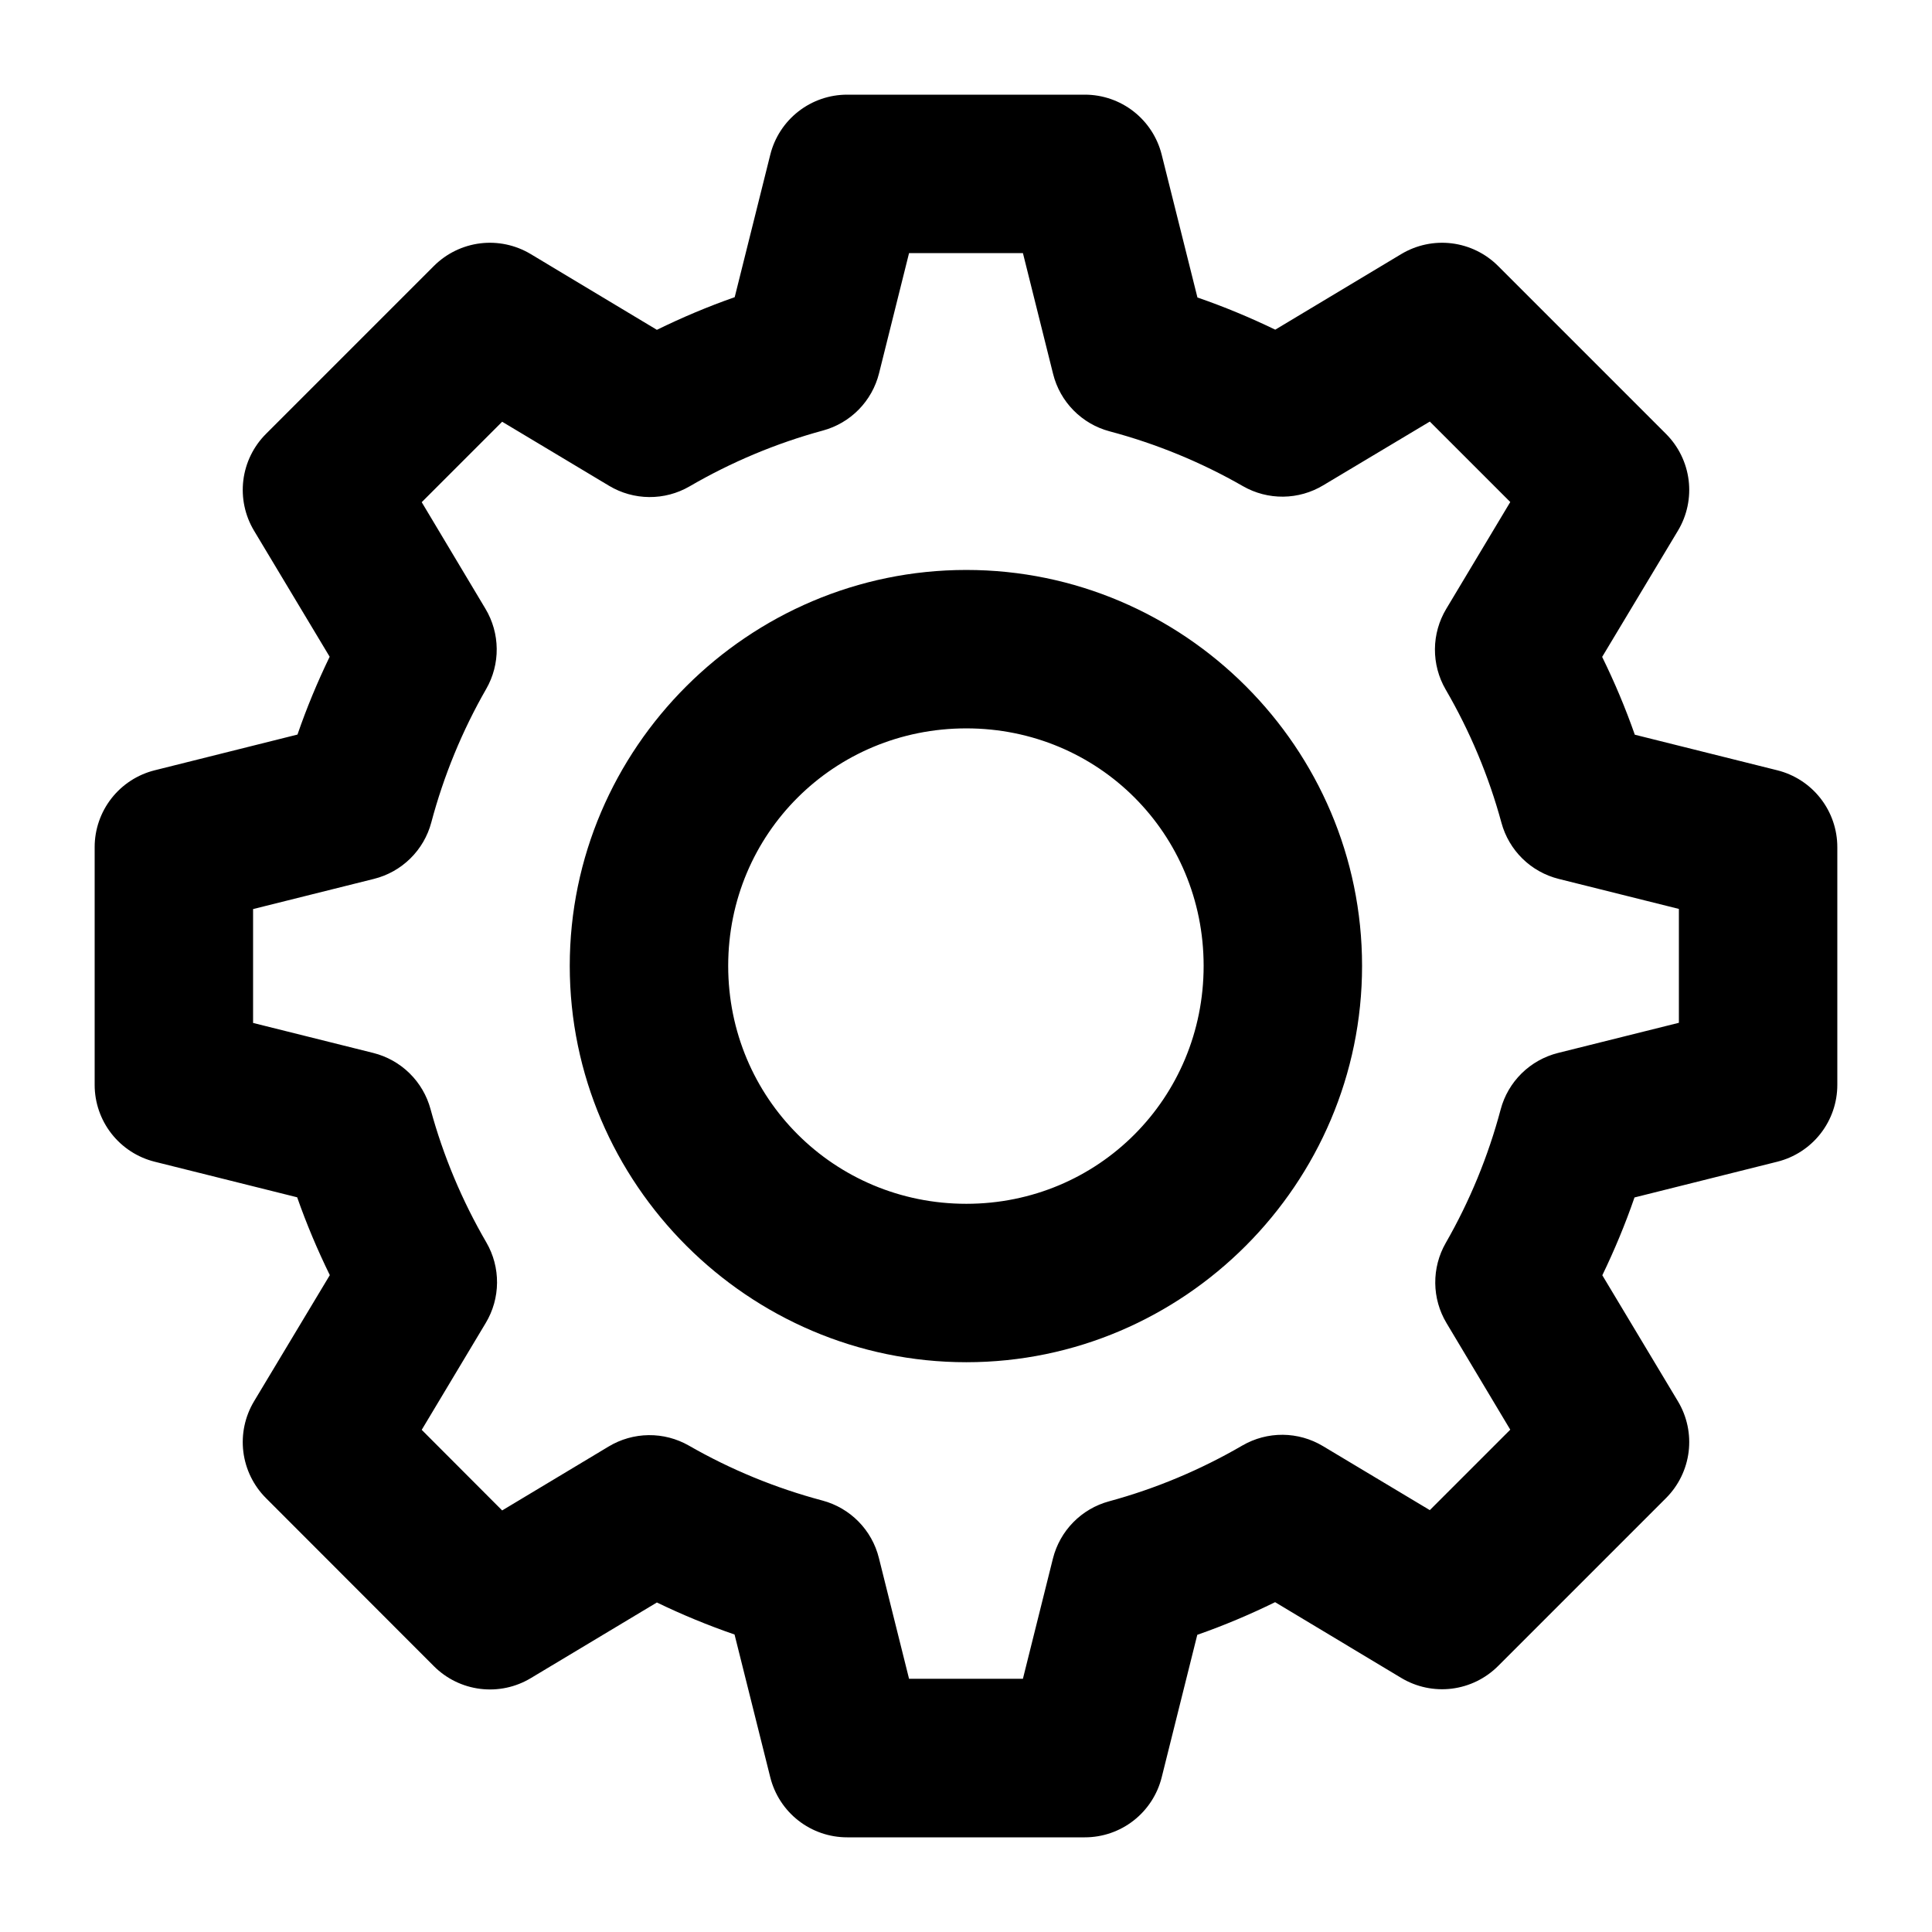 <?xml version="1.0" encoding="UTF-8"?>
<!-- The Best Svg Icon site in the world: iconSvg.co, Visit us! https://iconsvg.co -->
<svg fill="#000000" width="800px" height="800px" version="1.1" viewBox="144 144 512 512" xmlns="http://www.w3.org/2000/svg">
 <path d="m368.51 169.09c-4.688-0.004-9.234 1.562-12.93 4.445-3.691 2.883-6.312 6.918-7.449 11.461l-9.43 37.762c-7.055 2.469-13.91 5.363-20.621 8.652l-33.457-20.09c-4.012-2.402-8.715-3.398-13.355-2.828-4.644 0.574-8.961 2.68-12.27 5.984l-44.527 44.527c-3.305 3.309-5.41 7.625-5.984 12.27-0.57 4.641 0.426 9.344 2.828 13.355l20.047 33.414c-3.242 6.711-6.098 13.57-8.527 20.625l-37.844 9.469c-4.543 1.137-8.578 3.758-11.461 7.449-2.883 3.695-4.449 8.242-4.445 12.93v62.977c-0.004 4.684 1.562 9.234 4.445 12.926 2.883 3.691 6.918 6.316 11.461 7.449l37.762 9.43c2.473 7.055 5.363 13.91 8.652 20.625l-20.09 33.453c-2.402 4.016-3.398 8.715-2.828 13.355 0.574 4.644 2.68 8.961 5.984 12.27l44.527 44.57c3.312 3.312 7.637 5.426 12.289 5.996 4.652 0.574 9.359-0.426 13.375-2.84l33.418-20.051c6.699 3.238 13.543 6.062 20.582 8.488l9.469 37.844c1.137 4.543 3.758 8.578 7.449 11.461 3.695 2.883 8.242 4.449 12.93 4.445h62.977c4.684 0.004 9.234-1.562 12.926-4.445 3.691-2.883 6.316-6.918 7.449-11.461l9.43-37.762c7.059-2.469 13.91-5.363 20.625-8.652l33.453 20.09c4.016 2.406 8.715 3.398 13.355 2.828 4.644-0.574 8.961-2.68 12.27-5.984l44.527-44.527c3.305-3.309 5.41-7.625 5.984-12.27 0.57-4.641-0.422-9.34-2.828-13.355l-20.047-33.414c3.242-6.719 6.098-13.57 8.527-20.621l37.844-9.473c4.543-1.133 8.578-3.758 11.461-7.449 2.883-3.691 4.449-8.242 4.445-12.926v-62.977c0.004-4.688-1.562-9.234-4.445-12.93-2.883-3.691-6.918-6.312-11.461-7.449l-37.762-9.43c-2.469-7.055-5.363-13.91-8.652-20.621l20.09-33.457c2.406-4.012 3.398-8.715 2.828-13.355-0.574-4.644-2.68-8.961-5.984-12.27l-44.527-44.527c-3.309-3.305-7.625-5.41-12.27-5.984-4.641-0.57-9.34 0.426-13.355 2.828l-33.414 20.047c-6.715-3.242-13.57-6.098-20.621-8.527l-9.473-37.844c-1.133-4.543-3.758-8.578-7.449-11.461-3.691-2.883-8.242-4.449-12.926-4.445zm16.398 41.984h30.176l7.996 32.02c0.906 3.644 2.773 6.973 5.406 9.648 2.633 2.676 5.934 4.598 9.559 5.562 12.375 3.293 24.277 8.18 35.383 14.555 3.242 1.852 6.918 2.805 10.652 2.762 3.734-0.043 7.387-1.082 10.586-3.008l28.25-16.891 21.32 21.32-16.977 28.332c-1.926 3.215-2.961 6.887-2.988 10.637-0.027 3.75 0.945 7.438 2.824 10.684 6.449 11.082 11.438 22.969 14.801 35.34 0.977 3.606 2.898 6.887 5.562 9.504 2.668 2.617 5.984 4.473 9.609 5.379l31.855 7.957v30.176l-32.02 7.992c-3.641 0.91-6.973 2.777-9.648 5.406-2.676 2.633-4.598 5.934-5.562 9.559-3.293 12.379-8.18 24.277-14.555 35.387-1.859 3.238-2.816 6.91-2.781 10.645s1.066 7.391 2.984 10.59l16.895 28.25-21.32 21.32-28.332-16.973c-3.215-1.93-6.887-2.961-10.637-2.992-3.75-0.027-7.438 0.949-10.684 2.828-11.082 6.449-22.969 11.438-35.344 14.801-3.606 0.977-6.887 2.894-9.5 5.562-2.617 2.668-4.473 5.984-5.383 9.605l-7.953 31.859h-30.176l-7.996-32.023c-0.906-3.641-2.773-6.973-5.406-9.648-2.629-2.672-5.93-4.594-9.559-5.562-12.375-3.293-24.277-8.176-35.383-14.555-3.246-1.859-6.93-2.816-10.672-2.773-3.742 0.047-7.402 1.086-10.605 3.019l-28.207 16.934-21.32-21.359 16.973-28.332c1.93-3.215 2.961-6.887 2.988-10.637 0.031-3.75-0.945-7.438-2.824-10.684-6.449-11.082-11.438-22.969-14.801-35.344-0.977-3.606-2.898-6.887-5.562-9.5-2.668-2.617-5.984-4.473-9.609-5.383l-31.855-7.953v-30.176l32.02-7.996c3.644-0.906 6.973-2.773 9.648-5.406 2.676-2.629 4.598-5.93 5.562-9.559 3.293-12.375 8.18-24.277 14.555-35.383 1.859-3.238 2.82-6.914 2.781-10.645-0.035-3.734-1.066-7.391-2.984-10.594l-16.891-28.246 21.32-21.32 28.328 16.973c3.215 1.93 6.891 2.961 10.641 2.988 3.746 0.031 7.438-0.945 10.68-2.824 11.086-6.449 22.969-11.438 35.344-14.801 3.606-0.977 6.887-2.898 9.504-5.562 2.613-2.668 4.473-5.984 5.379-9.609zm15.172 83.969c-57.723 0-105.09 47.199-105.09 104.92s47.363 105.04 105.09 105.04c57.719 0 104.88-47.324 104.88-105.04 0-57.719-47.156-104.92-104.88-104.92zm0 41.984c35.027 0 62.891 27.906 62.895 62.934 0 35.031-27.867 63.059-62.895 63.059-35.031 0-63.102-28.027-63.102-63.059 0-35.027 28.07-62.934 63.102-62.934z" fill-rule="evenodd"/>
</svg>